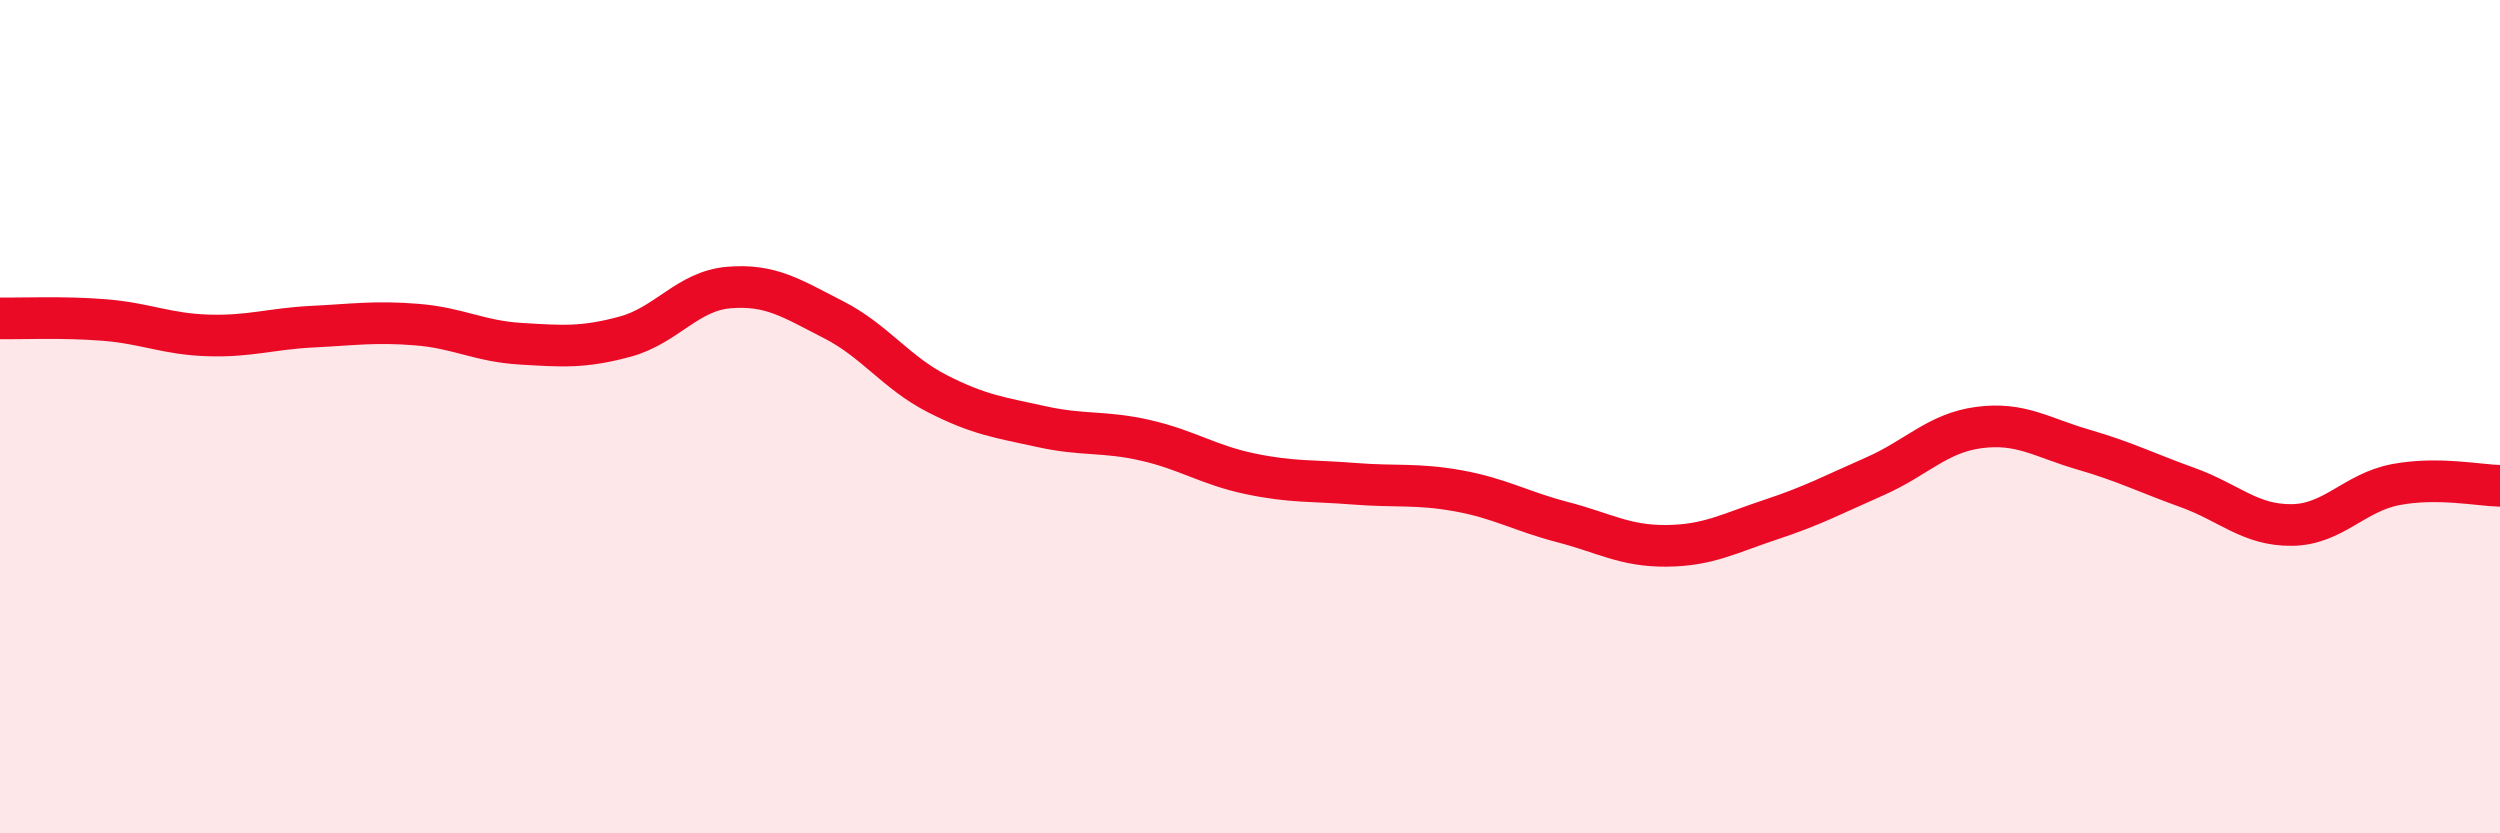 
    <svg width="60" height="20" viewBox="0 0 60 20" xmlns="http://www.w3.org/2000/svg">
      <path
        d="M 0,7.64 C 0.5,7.65 1.5,7.6 2.5,7.68 C 3.5,7.76 4,8.02 5,8.05 C 6,8.08 6.5,7.89 7.5,7.84 C 8.5,7.79 9,7.71 10,7.79 C 11,7.87 11.5,8.19 12.5,8.25 C 13.5,8.31 14,8.35 15,8.08 C 16,7.81 16.5,6.98 17.5,6.9 C 18.5,6.82 19,7.16 20,7.67 C 21,8.18 21.5,8.94 22.5,9.45 C 23.5,9.96 24,10.02 25,10.24 C 26,10.46 26.5,10.34 27.5,10.57 C 28.5,10.8 29,11.16 30,11.37 C 31,11.58 31.5,11.53 32.5,11.61 C 33.5,11.69 34,11.6 35,11.78 C 36,11.96 36.5,12.27 37.5,12.53 C 38.5,12.79 39,13.11 40,13.1 C 41,13.09 41.5,12.8 42.5,12.47 C 43.5,12.14 44,11.87 45,11.43 C 46,10.99 46.5,10.39 47.5,10.26 C 48.5,10.13 49,10.5 50,10.79 C 51,11.08 51.5,11.34 52.5,11.7 C 53.5,12.06 54,12.61 55,12.6 C 56,12.59 56.5,11.82 57.5,11.63 C 58.5,11.44 59.5,11.65 60,11.66L60 20L0 20Z"
        fill="#EB0A25"
        opacity="0.1"
        stroke-linecap="round"
        stroke-linejoin="round"
      />
      <path
        d="M 0,7.64 C 0.5,7.65 1.5,7.6 2.5,7.68 C 3.5,7.76 4,8.02 5,8.05 C 6,8.08 6.5,7.89 7.5,7.84 C 8.5,7.79 9,7.71 10,7.79 C 11,7.87 11.5,8.19 12.5,8.25 C 13.5,8.31 14,8.35 15,8.08 C 16,7.81 16.5,6.98 17.5,6.9 C 18.5,6.82 19,7.16 20,7.67 C 21,8.18 21.5,8.94 22.5,9.45 C 23.5,9.96 24,10.02 25,10.24 C 26,10.46 26.5,10.34 27.5,10.57 C 28.5,10.8 29,11.16 30,11.37 C 31,11.58 31.5,11.53 32.5,11.61 C 33.5,11.69 34,11.6 35,11.78 C 36,11.96 36.5,12.27 37.5,12.53 C 38.5,12.79 39,13.11 40,13.1 C 41,13.09 41.5,12.8 42.5,12.47 C 43.5,12.14 44,11.87 45,11.43 C 46,10.99 46.5,10.39 47.5,10.26 C 48.5,10.13 49,10.5 50,10.79 C 51,11.08 51.5,11.34 52.5,11.7 C 53.5,12.06 54,12.61 55,12.6 C 56,12.59 56.5,11.82 57.5,11.63 C 58.5,11.44 59.5,11.65 60,11.66"
        stroke="#EB0A25"
        stroke-width="1"
        fill="none"
        stroke-linecap="round"
        stroke-linejoin="round"
      />
    </svg>
  
